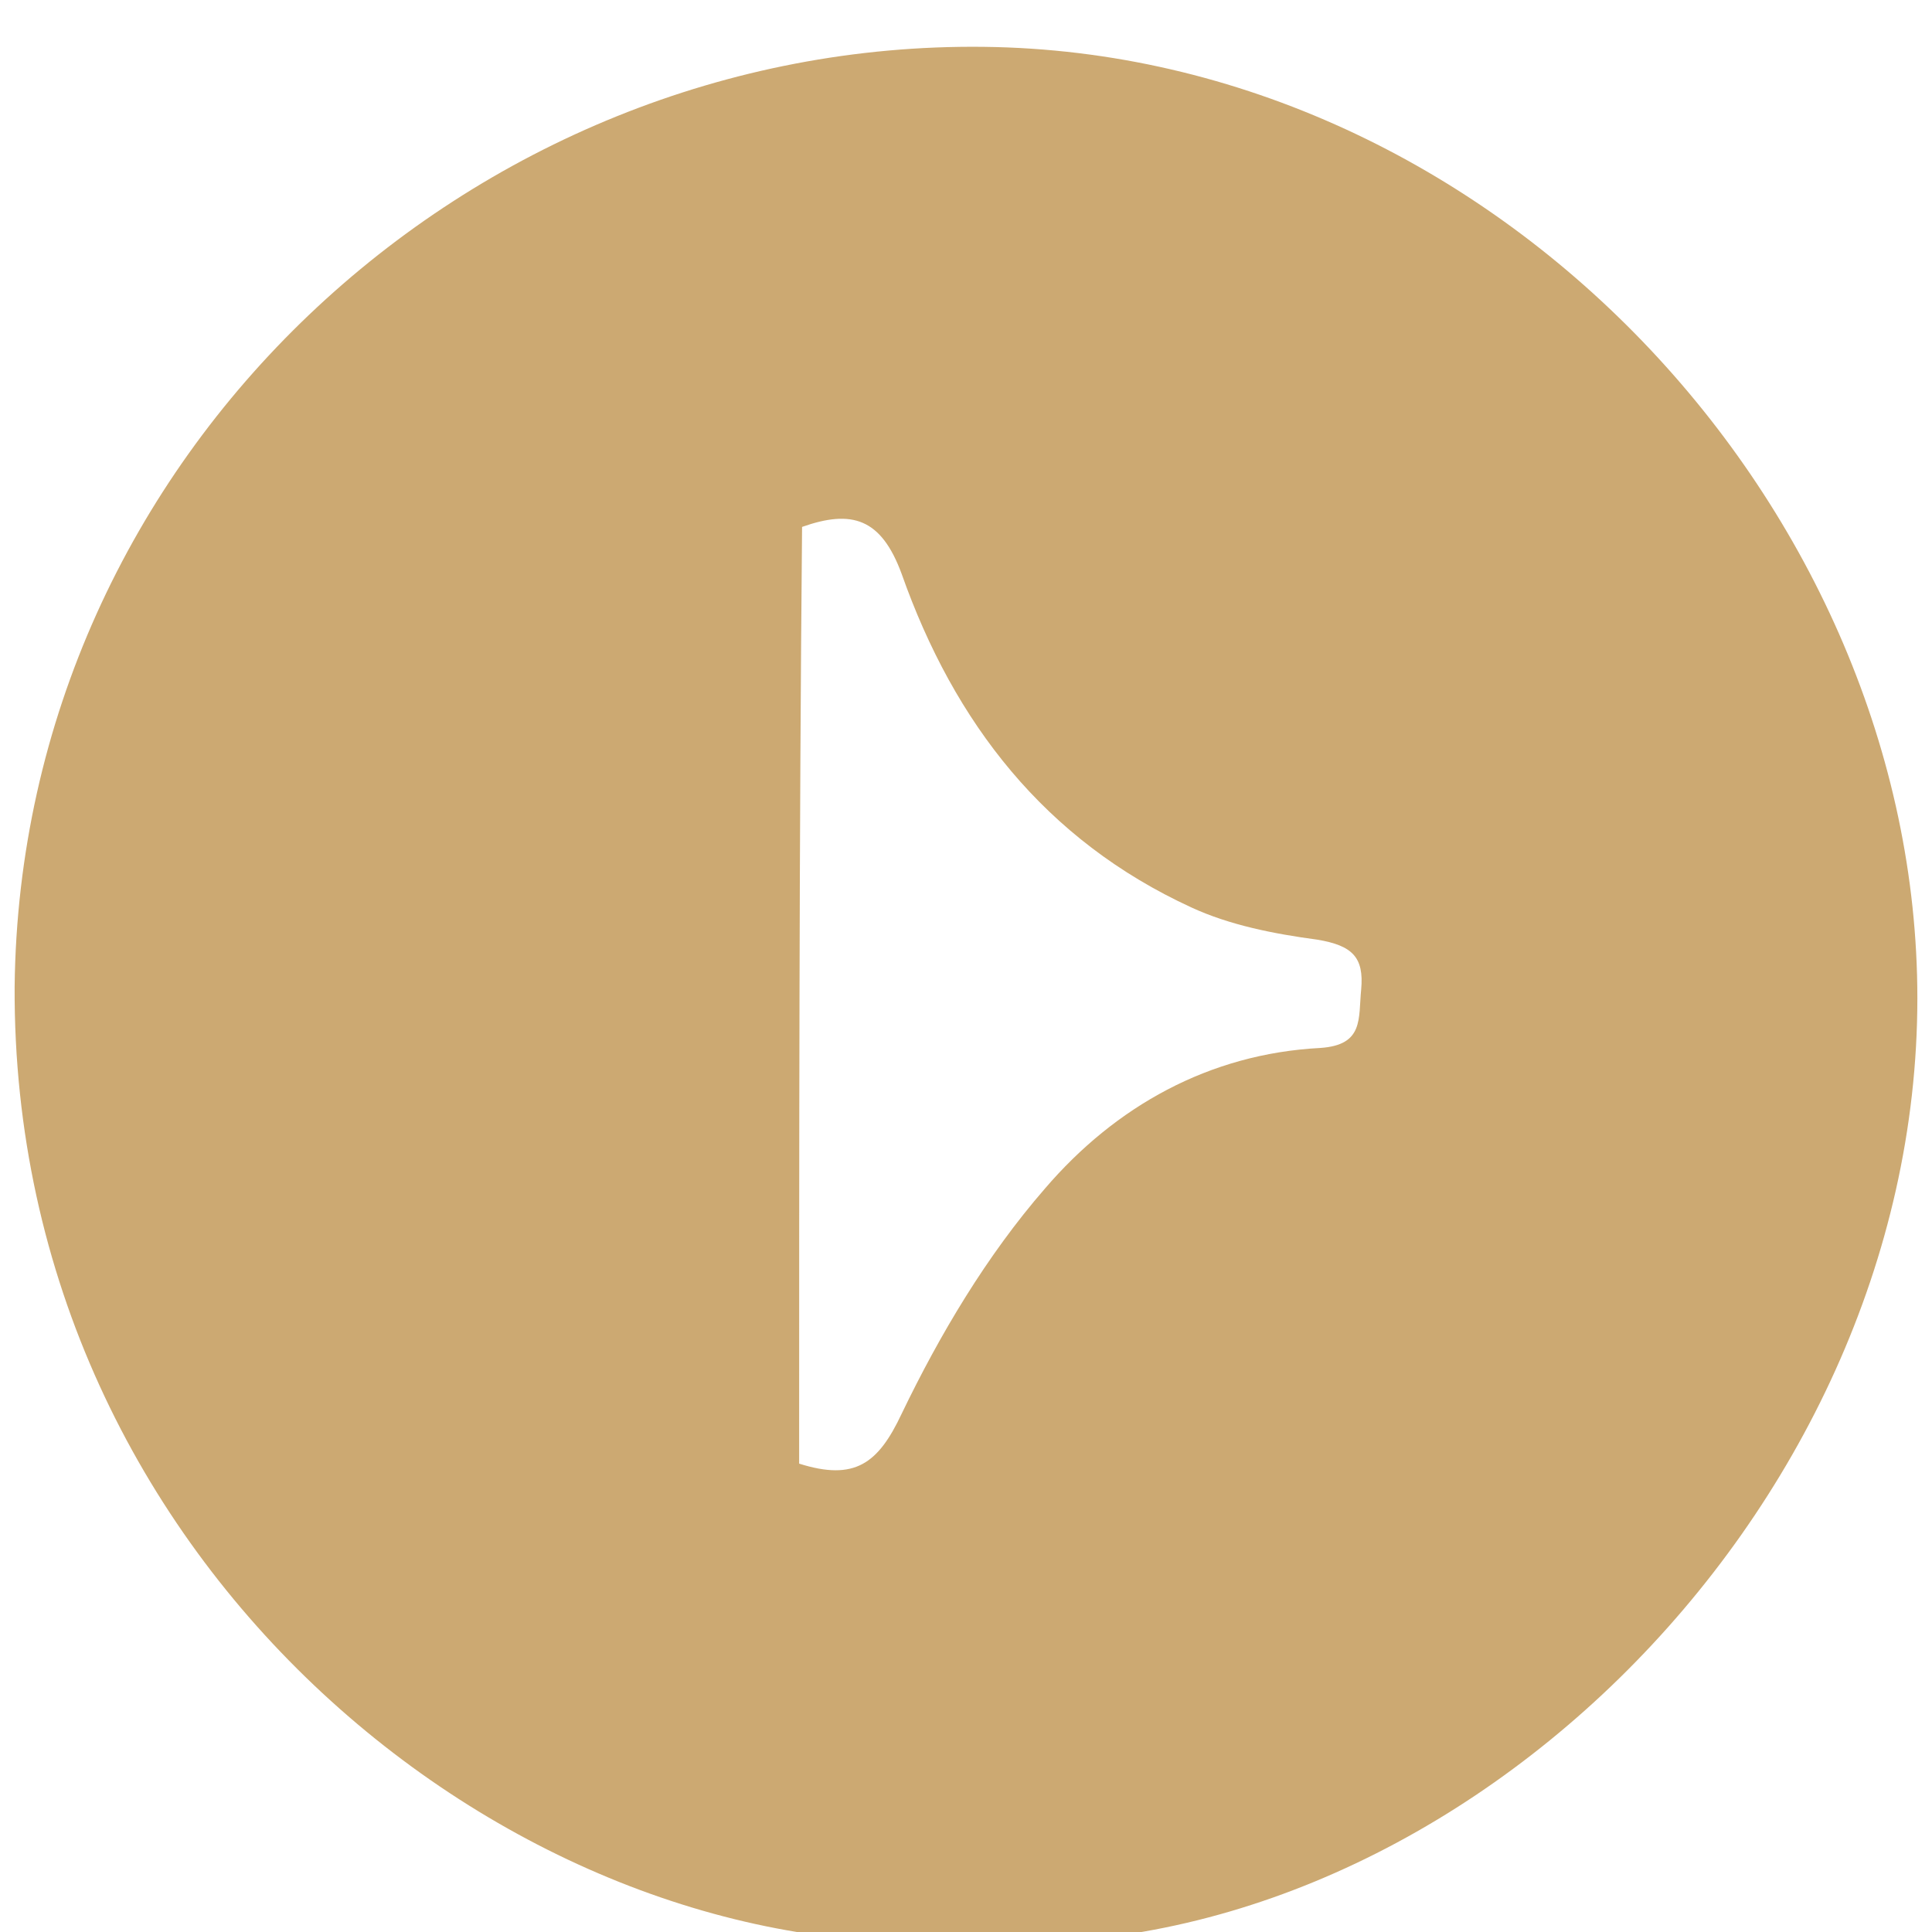 <?xml version="1.0" encoding="utf-8"?>
<!-- Generator: Adobe Illustrator 28.1.0, SVG Export Plug-In . SVG Version: 6.00 Build 0)  -->
<svg version="1.1" id="Capa_1" xmlns="http://www.w3.org/2000/svg" xmlns:xlink="http://www.w3.org/1999/xlink" x="0px" y="0px"
	 viewBox="0 0 66 66" style="enable-background:new 0 0 66 66;" xml:space="preserve">
<style type="text/css">
	.st0{fill-rule:evenodd;clip-rule:evenodd;fill:#CCA972;}
</style>
<path class="st0" d="M33,66.3c-15.2,1-32.6-12.7-32.5-32.6C0.7,15.5,16.1,1.4,33.6,1.6s31.9,15.8,31.9,32.5
	C65.5,51.9,49.2,67.5,33,66.3z M27.3,50c1.9,0.6,2.7,0,3.5-1.7c1.3-2.7,2.9-5.4,4.9-7.7c2.4-2.8,5.6-4.6,9.4-4.8
	c1.5-0.1,1.3-1,1.4-2c0.1-1.1-0.3-1.5-1.5-1.7c-1.5-0.2-3-0.5-4.3-1.1c-5-2.3-8.1-6.3-9.9-11.4c-0.7-1.9-1.7-2.2-3.4-1.6
	C27.3,28.8,27.3,39.3,27.3,50z"/>
</svg>
